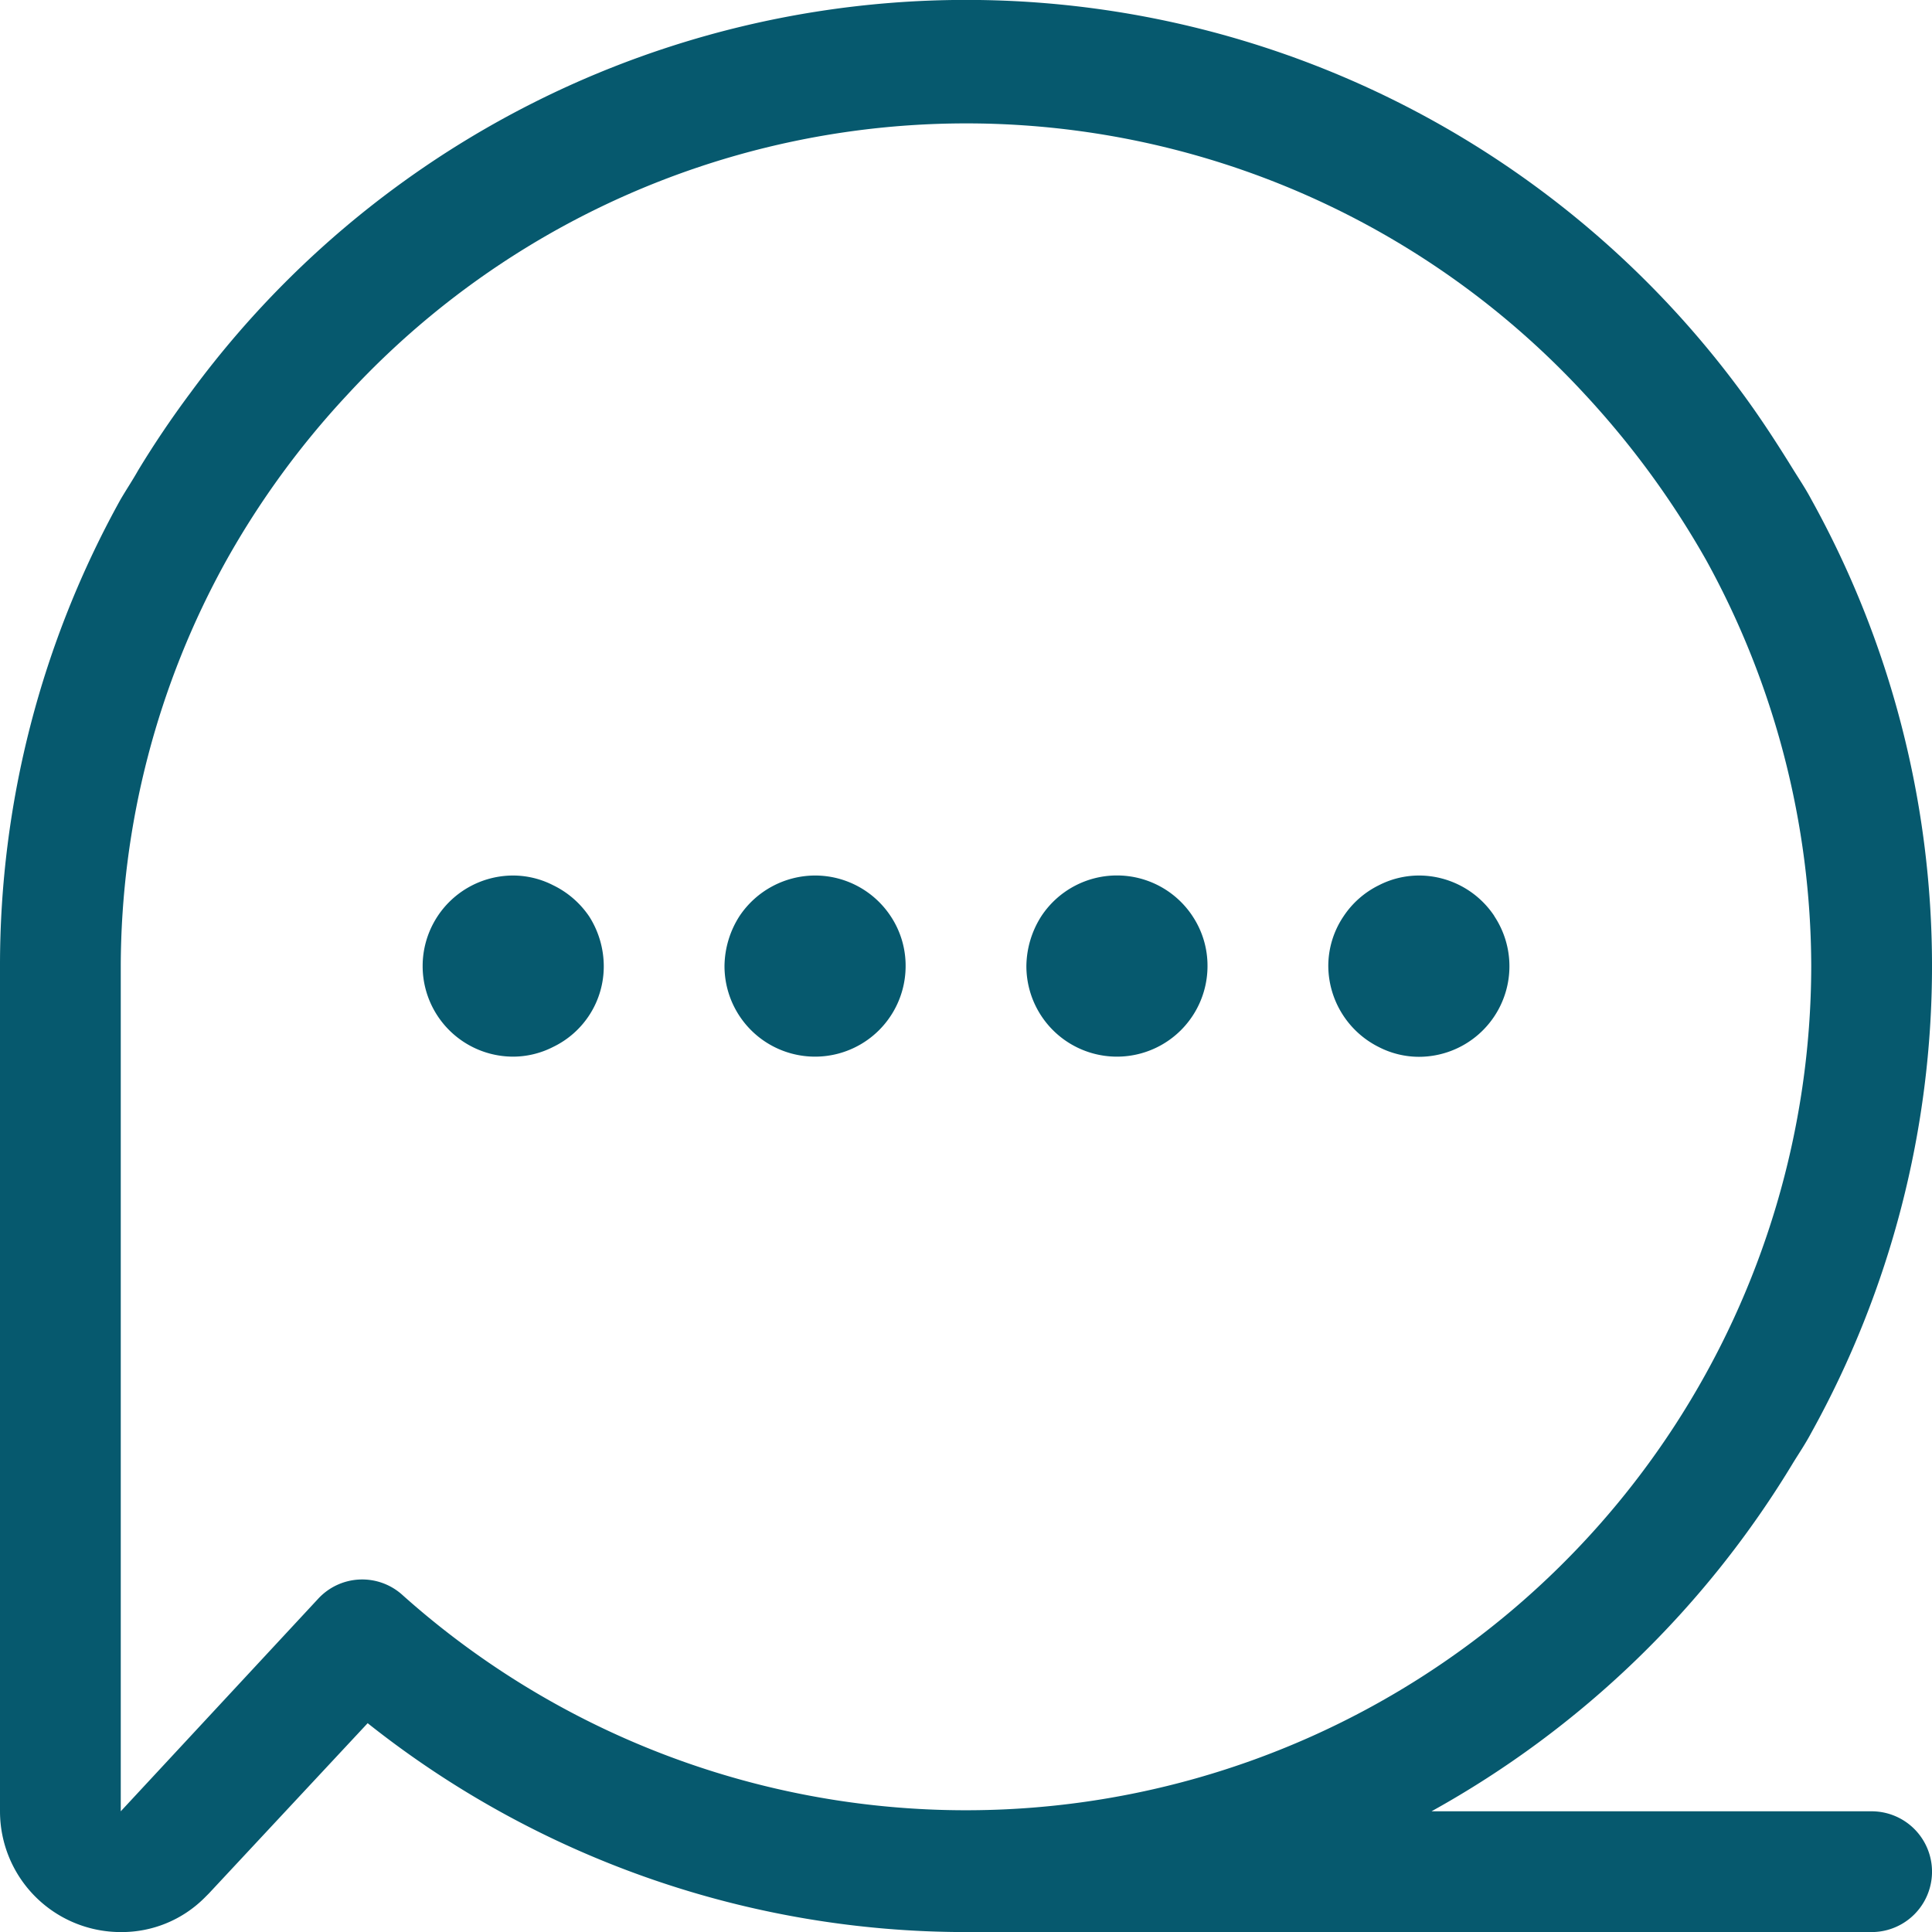 <svg xmlns="http://www.w3.org/2000/svg" width="58.539" height="58.542" viewBox="0 0 58.539 58.542">
  <g id="noun_message_3554890" transform="translate(-2 -1.999)">
    <path id="Path_689" data-name="Path 689" d="M29.031,17.726A2.744,2.744,0,0,0,26.744,16.5a2.671,2.671,0,0,0-1.207.293,2.726,2.726,0,0,0-1.079.951,2.689,2.689,0,0,0-.457,1.5A2.762,2.762,0,0,0,25.537,21.7a2.671,2.671,0,0,0,1.207.293,2.744,2.744,0,0,0,2.287-4.262Z" transform="translate(18.246 12.027)" fill="#06596e"/>
    <path id="Path_690" data-name="Path 690" d="M12.952,16.793a2.671,2.671,0,0,0-1.207-.293,2.744,2.744,0,1,0,0,5.488,2.671,2.671,0,0,0,1.207-.293,2.707,2.707,0,0,0,1.537-2.451,2.817,2.817,0,0,0-.439-1.5A2.781,2.781,0,0,0,12.952,16.793Z" transform="translate(5.805 12.027)" fill="#06596e"/>
    <path id="Path_691" data-name="Path 691" d="M24.031,17.726a2.744,2.744,0,0,0-4.573,0A2.854,2.854,0,0,0,19,19.245a2.744,2.744,0,1,0,5.488,0,2.707,2.707,0,0,0-.457-1.518Z" transform="translate(14.099 12.026)" fill="#06596e"/>
    <path id="Path_692" data-name="Path 692" d="M16.744,16.5a2.762,2.762,0,0,0-2.287,1.226A2.854,2.854,0,0,0,14,19.244a2.744,2.744,0,1,0,5.488,0,2.707,2.707,0,0,0-.457-1.518A2.744,2.744,0,0,0,16.744,16.5Z" transform="translate(9.952 12.027)" fill="#06596e"/>
    <path id="Path_693" data-name="Path 693" d="M58.71,56.881H45.374A29.471,29.471,0,0,0,56.35,46.29c.183-.293.366-.567.531-.878a29.16,29.16,0,0,0,0-28.282c-.165-.311-.348-.585-.531-.878-.494-.8-1.006-1.592-1.573-2.36a29.16,29.16,0,0,0-47,0q-.86,1.152-1.592,2.36c-.165.293-.348.567-.531.878A29.1,29.1,0,0,0,2,31.271V56.881A3.659,3.659,0,0,0,5.659,60.54a3.549,3.549,0,0,0,2.524-1.024l.146-.146,4.811-5.159A29.142,29.142,0,0,0,31.27,60.54H58.71a1.829,1.829,0,0,0,0-3.659ZM14.2,50.332a1.816,1.816,0,0,0-2.561.11L5.659,56.881V31.271a25.464,25.464,0,0,1,3.2-12.293,25.885,25.885,0,0,1,3.659-5.012,25.5,25.5,0,0,1,37.52,0A26.672,26.672,0,0,1,53.7,18.977,25.611,25.611,0,0,1,56.88,31.271h0A25.611,25.611,0,0,1,14.2,50.332Z" transform="translate(0 0)" fill="#06596e"/>
  </g>
</svg>
